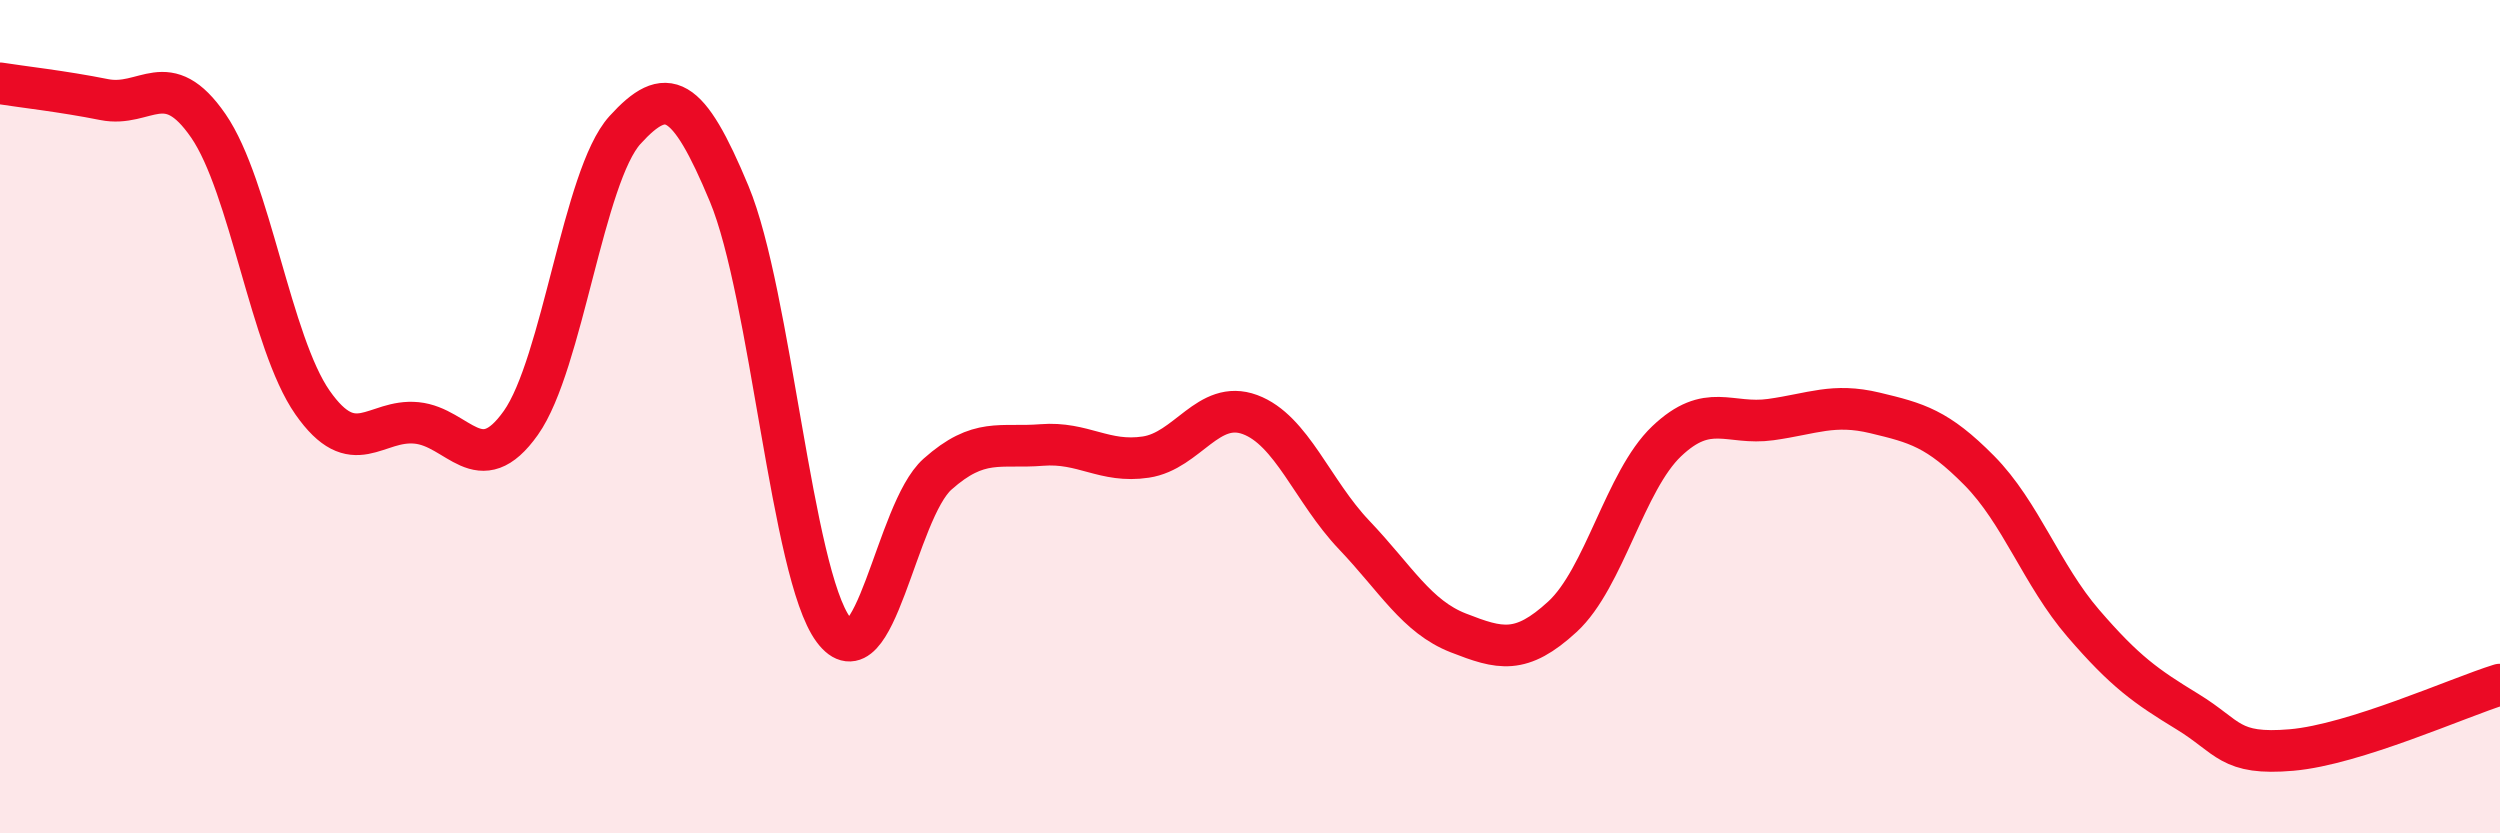 
    <svg width="60" height="20" viewBox="0 0 60 20" xmlns="http://www.w3.org/2000/svg">
      <path
        d="M 0,2 C 0.5,2.08 1.5,2.19 2.5,2.39 C 3.5,2.59 4,1.57 5,3.02 C 6,4.47 6.5,8.23 7.5,9.66 C 8.5,11.09 9,10.05 10,10.15 C 11,10.25 11.5,11.56 12.5,10.15 C 13.5,8.74 14,4.22 15,3.12 C 16,2.02 16.5,2.25 17.5,4.65 C 18.5,7.05 19,13.76 20,15.11 C 21,16.46 21.5,12.27 22.5,11.38 C 23.5,10.49 24,10.76 25,10.68 C 26,10.6 26.5,11.12 27.5,10.97 C 28.5,10.82 29,9.58 30,9.95 C 31,10.32 31.5,11.79 32.5,12.84 C 33.5,13.89 34,14.8 35,15.19 C 36,15.58 36.5,15.72 37.5,14.8 C 38.5,13.88 39,11.54 40,10.59 C 41,9.64 41.5,10.21 42.5,10.07 C 43.5,9.93 44,9.67 45,9.91 C 46,10.15 46.5,10.28 47.5,11.29 C 48.5,12.3 49,13.8 50,14.96 C 51,16.12 51.5,16.47 52.5,17.08 C 53.5,17.69 53.5,18.13 55,18 C 56.5,17.87 59,16.74 60,16.43L60 20L0 20Z"
        fill="#EB0A25"
        opacity="0.1"
        stroke-linecap="round"
        stroke-linejoin="round"
      />
      <path
        d="M 0,2 C 0.5,2.08 1.5,2.19 2.5,2.39 C 3.5,2.59 4,1.57 5,3.02 C 6,4.47 6.5,8.23 7.5,9.66 C 8.5,11.09 9,10.05 10,10.15 C 11,10.25 11.5,11.56 12.5,10.15 C 13.5,8.74 14,4.22 15,3.12 C 16,2.02 16.5,2.25 17.5,4.65 C 18.5,7.05 19,13.76 20,15.11 C 21,16.46 21.5,12.27 22.5,11.38 C 23.5,10.49 24,10.76 25,10.68 C 26,10.6 26.5,11.12 27.5,10.97 C 28.5,10.82 29,9.58 30,9.95 C 31,10.32 31.5,11.79 32.5,12.84 C 33.5,13.89 34,14.8 35,15.19 C 36,15.58 36.5,15.72 37.5,14.8 C 38.5,13.88 39,11.54 40,10.59 C 41,9.64 41.5,10.21 42.5,10.07 C 43.5,9.93 44,9.67 45,9.91 C 46,10.15 46.5,10.28 47.5,11.29 C 48.5,12.3 49,13.8 50,14.96 C 51,16.12 51.5,16.47 52.5,17.08 C 53.5,17.69 53.5,18.13 55,18 C 56.5,17.87 59,16.74 60,16.43"
        stroke="#EB0A25"
        stroke-width="1"
        fill="none"
        stroke-linecap="round"
        stroke-linejoin="round"
      />
    </svg>
  